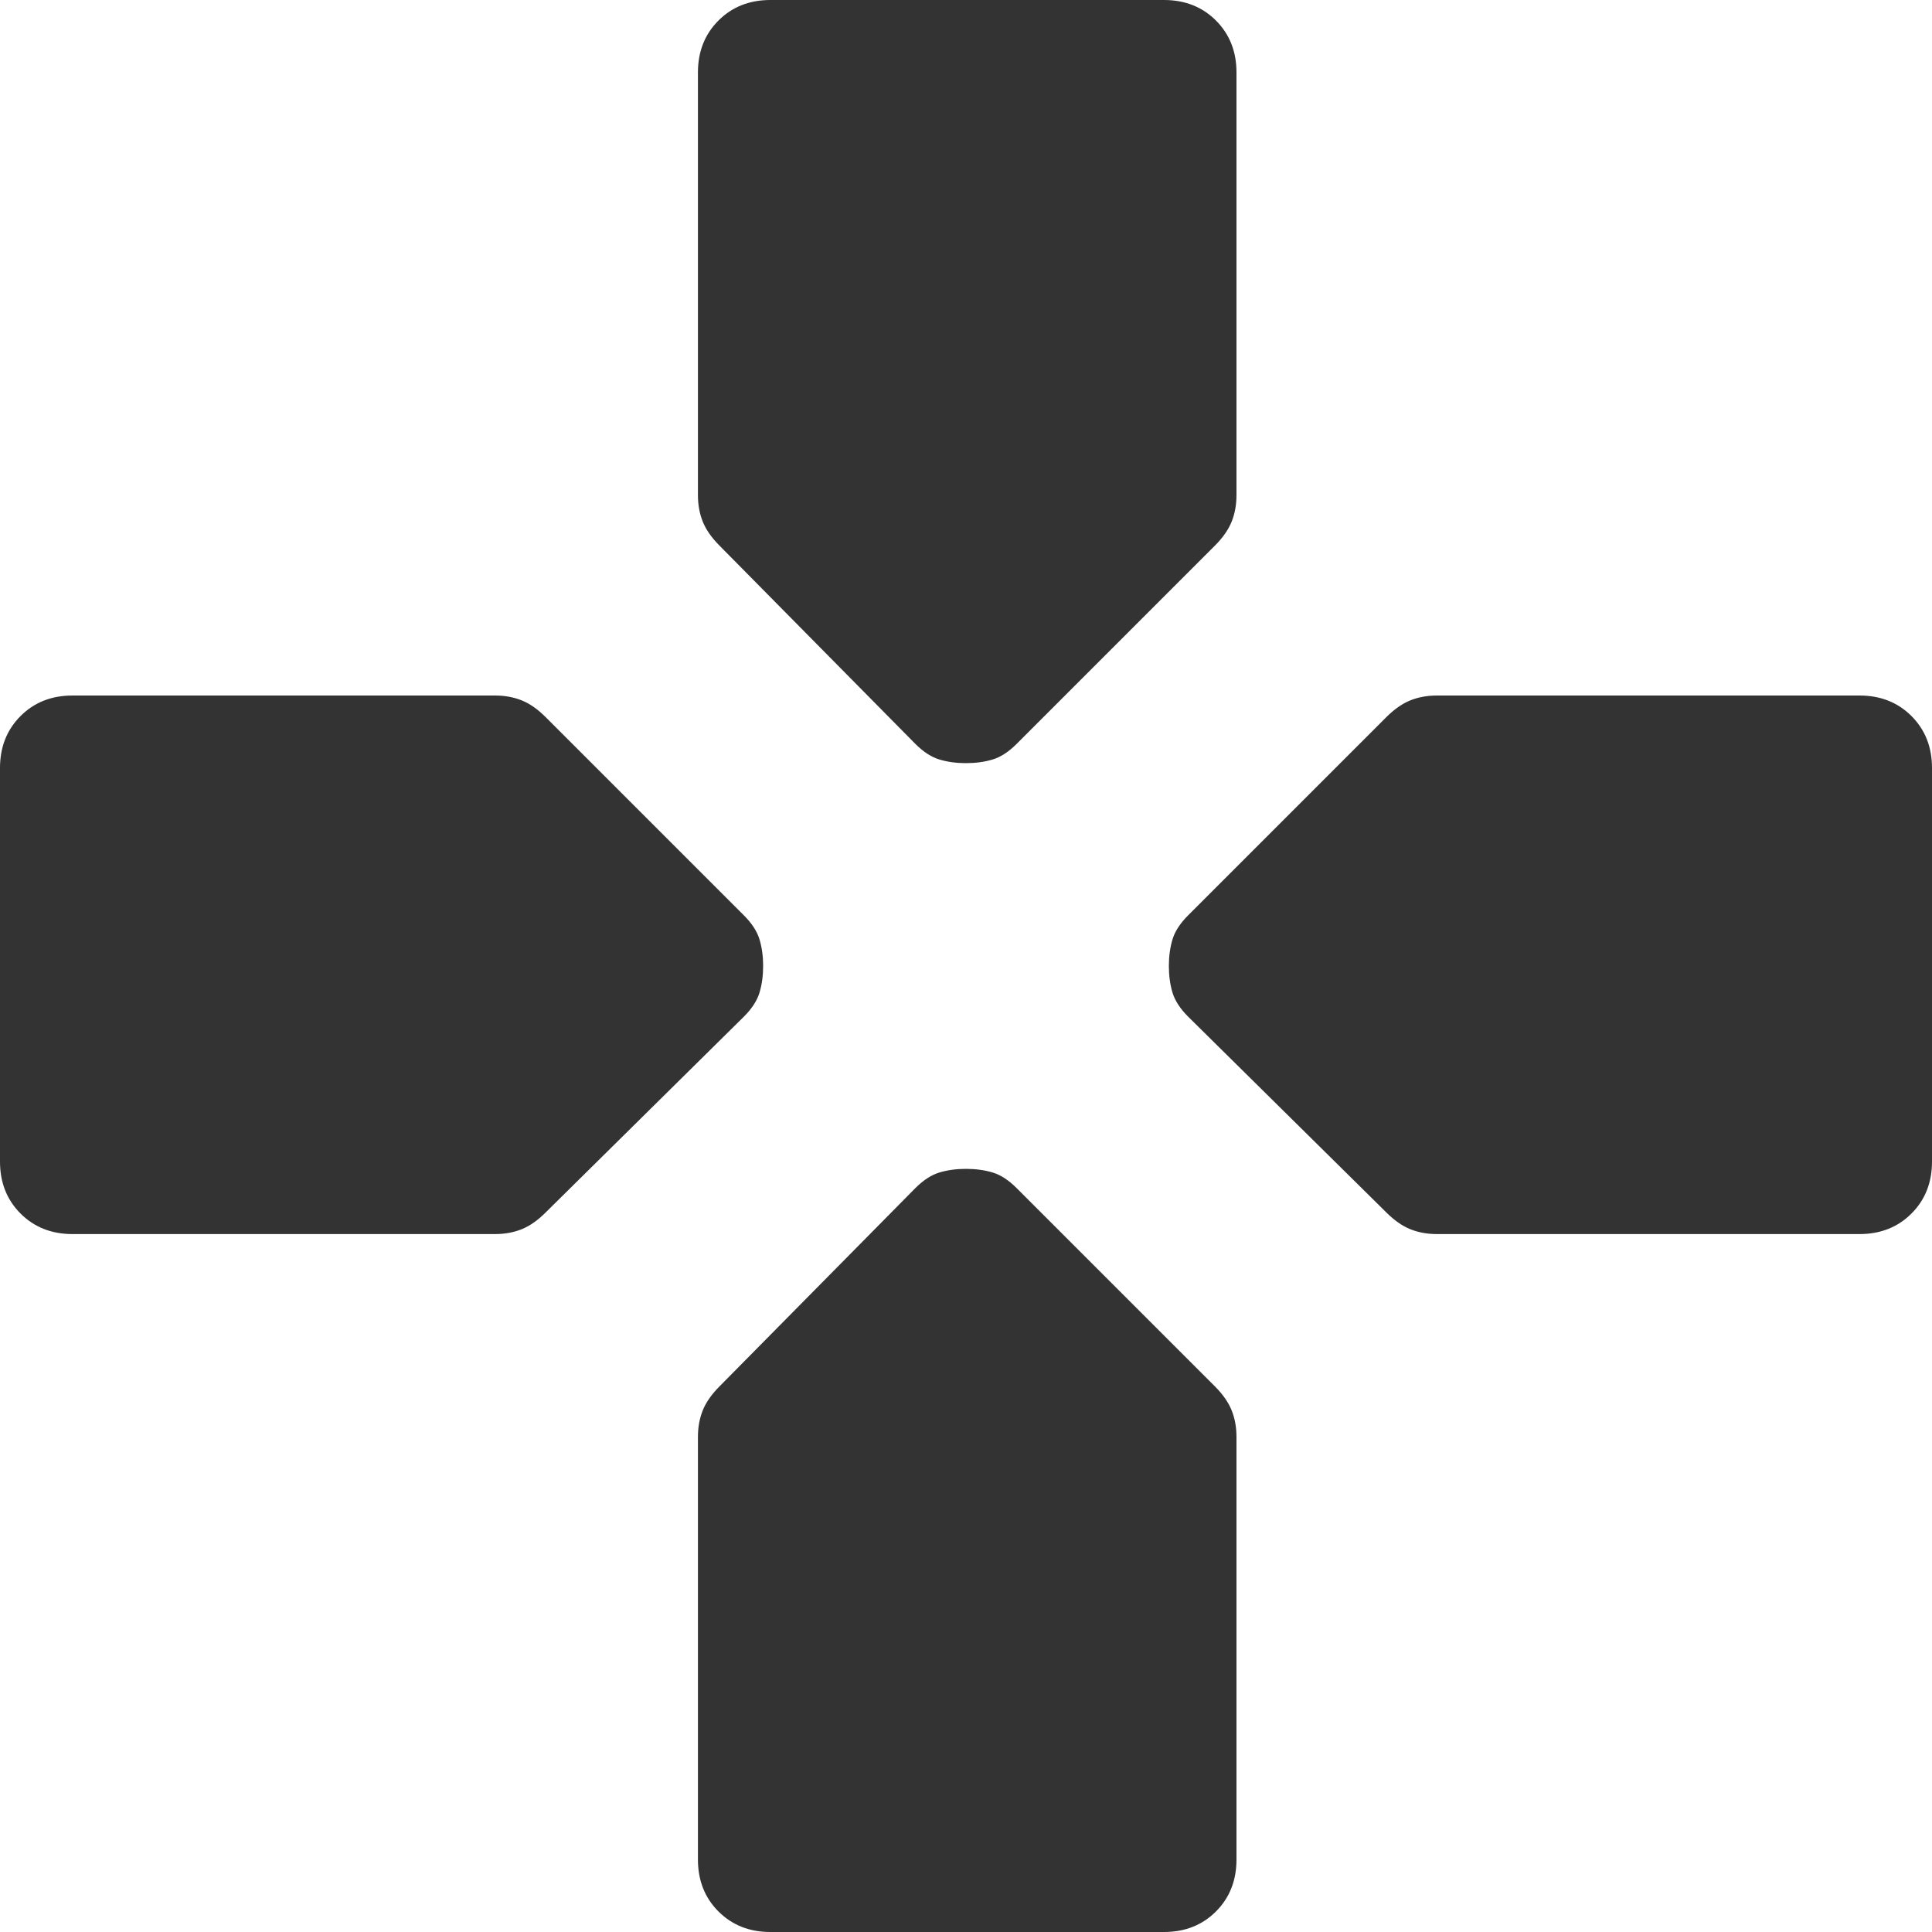 <svg width="40" height="40" viewBox="0 0 40 40" fill="none" xmlns="http://www.w3.org/2000/svg">
<path d="M18.95 15.4L14.9 11.3C14.733 11.133 14.617 10.967 14.55 10.8C14.483 10.633 14.45 10.45 14.45 10.25V1.5C14.45 1.067 14.592 0.708 14.875 0.425C15.158 0.142 15.517 0 15.95 0H24.1C24.533 0 24.892 0.142 25.175 0.425C25.458 0.708 25.6 1.067 25.6 1.5V10.25C25.6 10.45 25.567 10.633 25.5 10.8C25.433 10.967 25.317 11.133 25.15 11.3L21.05 15.4C20.883 15.567 20.717 15.675 20.55 15.725C20.383 15.775 20.2 15.8 20 15.8C19.8 15.8 19.617 15.775 19.45 15.725C19.283 15.675 19.117 15.567 18.95 15.4ZM24.6 21.05C24.433 20.883 24.325 20.717 24.275 20.55C24.225 20.383 24.2 20.2 24.2 20C24.2 19.8 24.225 19.617 24.275 19.45C24.325 19.283 24.433 19.117 24.6 18.95L28.7 14.85C28.867 14.683 29.033 14.567 29.2 14.5C29.367 14.433 29.55 14.4 29.75 14.4H38.5C38.933 14.4 39.292 14.542 39.575 14.825C39.858 15.108 40 15.467 40 15.9V24.05C40 24.483 39.858 24.842 39.575 25.125C39.292 25.408 38.933 25.55 38.5 25.55H29.75C29.55 25.55 29.367 25.517 29.2 25.45C29.033 25.383 28.867 25.267 28.7 25.1L24.6 21.05ZM0 24.05V15.9C0 15.467 0.142 15.108 0.425 14.825C0.708 14.542 1.067 14.4 1.5 14.4H10.25C10.45 14.4 10.633 14.433 10.8 14.5C10.967 14.567 11.133 14.683 11.3 14.85L15.4 18.95C15.567 19.117 15.675 19.283 15.725 19.45C15.775 19.617 15.8 19.8 15.8 20C15.8 20.2 15.775 20.383 15.725 20.55C15.675 20.717 15.567 20.883 15.4 21.05L11.3 25.1C11.133 25.267 10.967 25.383 10.8 25.45C10.633 25.517 10.45 25.55 10.25 25.55H1.5C1.067 25.55 0.708 25.408 0.425 25.125C0.142 24.842 0 24.483 0 24.05ZM14.45 38.5V29.75C14.45 29.55 14.483 29.367 14.55 29.2C14.617 29.033 14.733 28.867 14.9 28.7L18.95 24.6C19.117 24.433 19.283 24.325 19.45 24.275C19.617 24.225 19.8 24.2 20 24.2C20.2 24.2 20.383 24.225 20.55 24.275C20.717 24.325 20.883 24.433 21.05 24.6L25.15 28.7C25.317 28.867 25.433 29.033 25.5 29.2C25.567 29.367 25.6 29.55 25.6 29.75V38.5C25.6 38.933 25.458 39.292 25.175 39.575C24.892 39.858 24.533 40 24.1 40H15.95C15.517 40 15.158 39.858 14.875 39.575C14.592 39.292 14.45 38.933 14.45 38.5Z" fill="#333333"/>
</svg>
